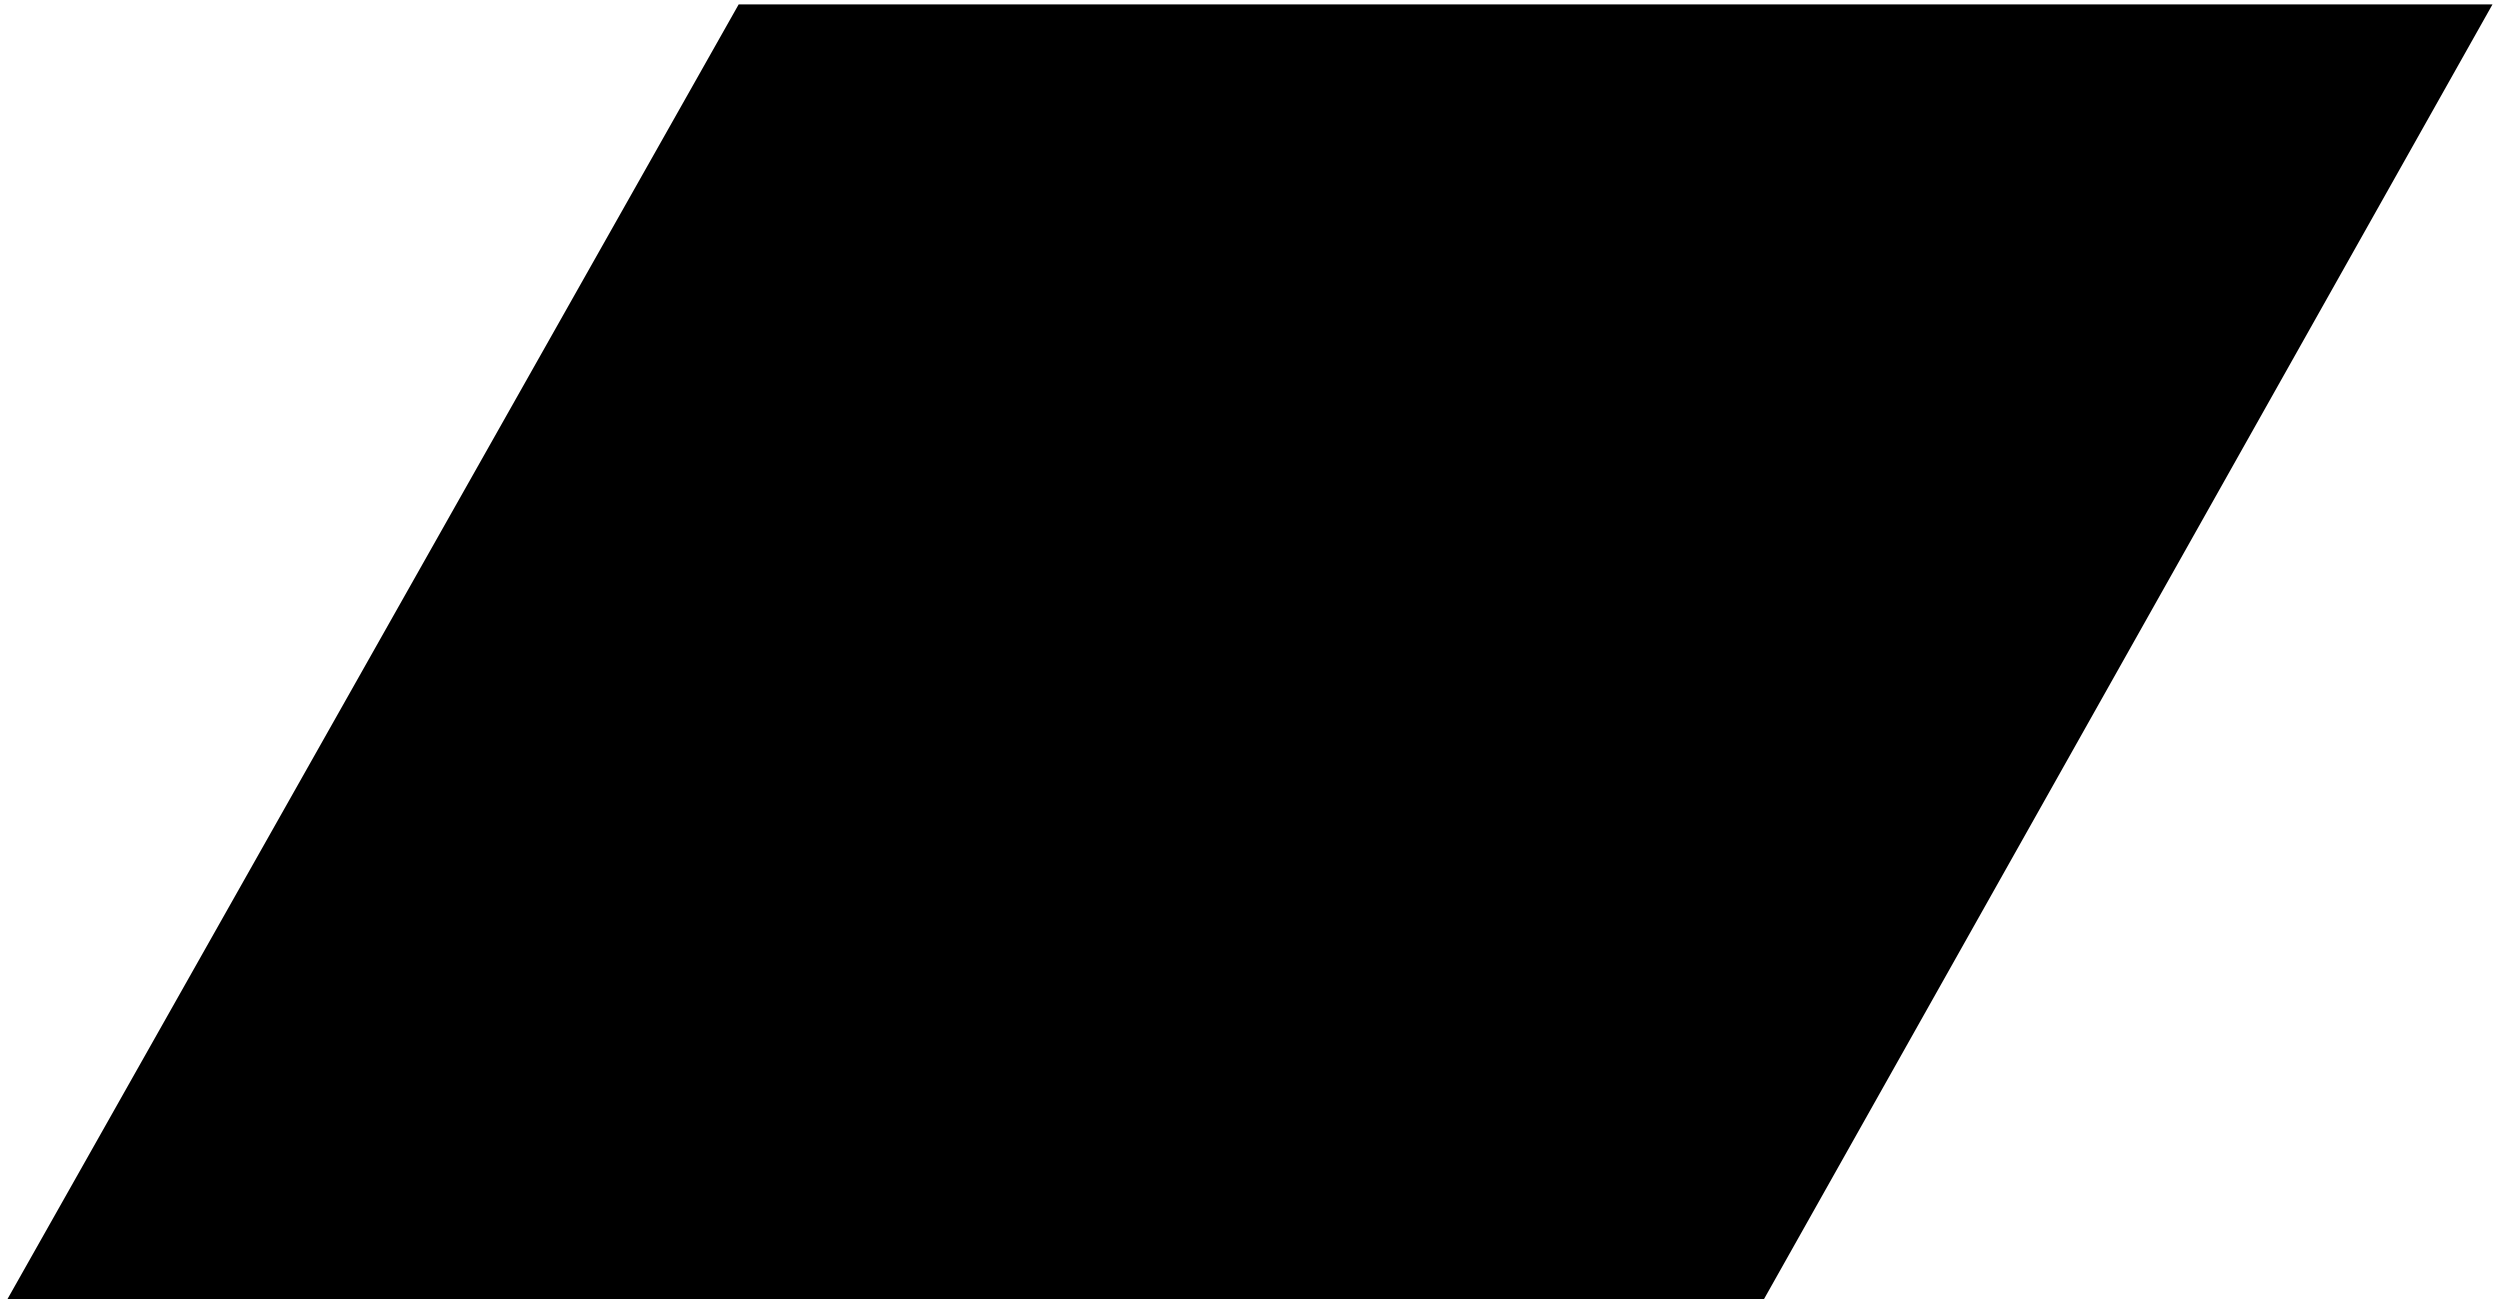 <?xml version="1.0" encoding="utf-8"?>
<!-- Generator: Adobe Illustrator 17.0.0, SVG Export Plug-In . SVG Version: 6.00 Build 0)  -->
<!DOCTYPE svg PUBLIC "-//W3C//DTD SVG 1.1//EN" "http://www.w3.org/Graphics/SVG/1.1/DTD/svg11.dtd">
<svg version="1.1" id="Layer_1" xmlns="http://www.w3.org/2000/svg" xmlns:xlink="http://www.w3.org/1999/xlink" x="0px" y="0px"
	 width="285.176px" height="148.676px" viewBox="0 0 285.176 148.676" enable-background="new 0 0 285.176 148.676"
	 xml:space="preserve">
<polygon points="201.226,148.176 0.857,148.176 84.262,0.5 284.321,0.5 "/>
</svg>
